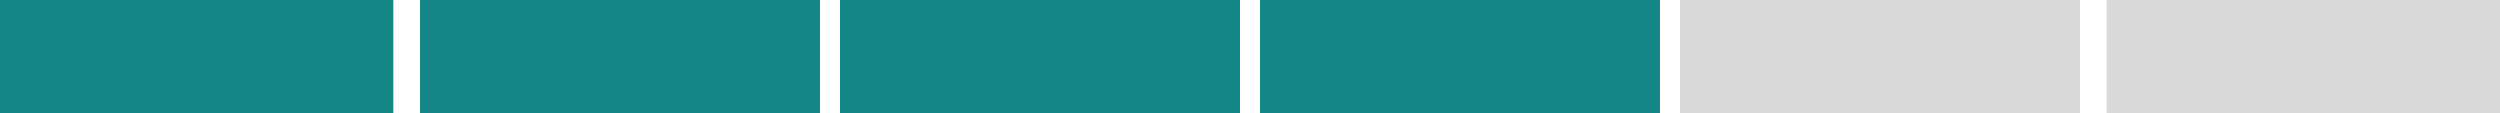 <svg width="375" height="17" viewBox="0 0 375 17" fill="none" xmlns="http://www.w3.org/2000/svg">
<rect width="59" height="17" fill="#148685"/>
<rect x="63" width="60" height="17" fill="#148685"/>
<rect x="126" width="60" height="17" fill="#148685"/>
<rect x="189" width="60" height="17" fill="#148685"/>
<rect x="252" width="60" height="17" fill="#D9D9D9"/>
<rect x="316" width="59" height="17" fill="#D9D9D9"/>
</svg>
